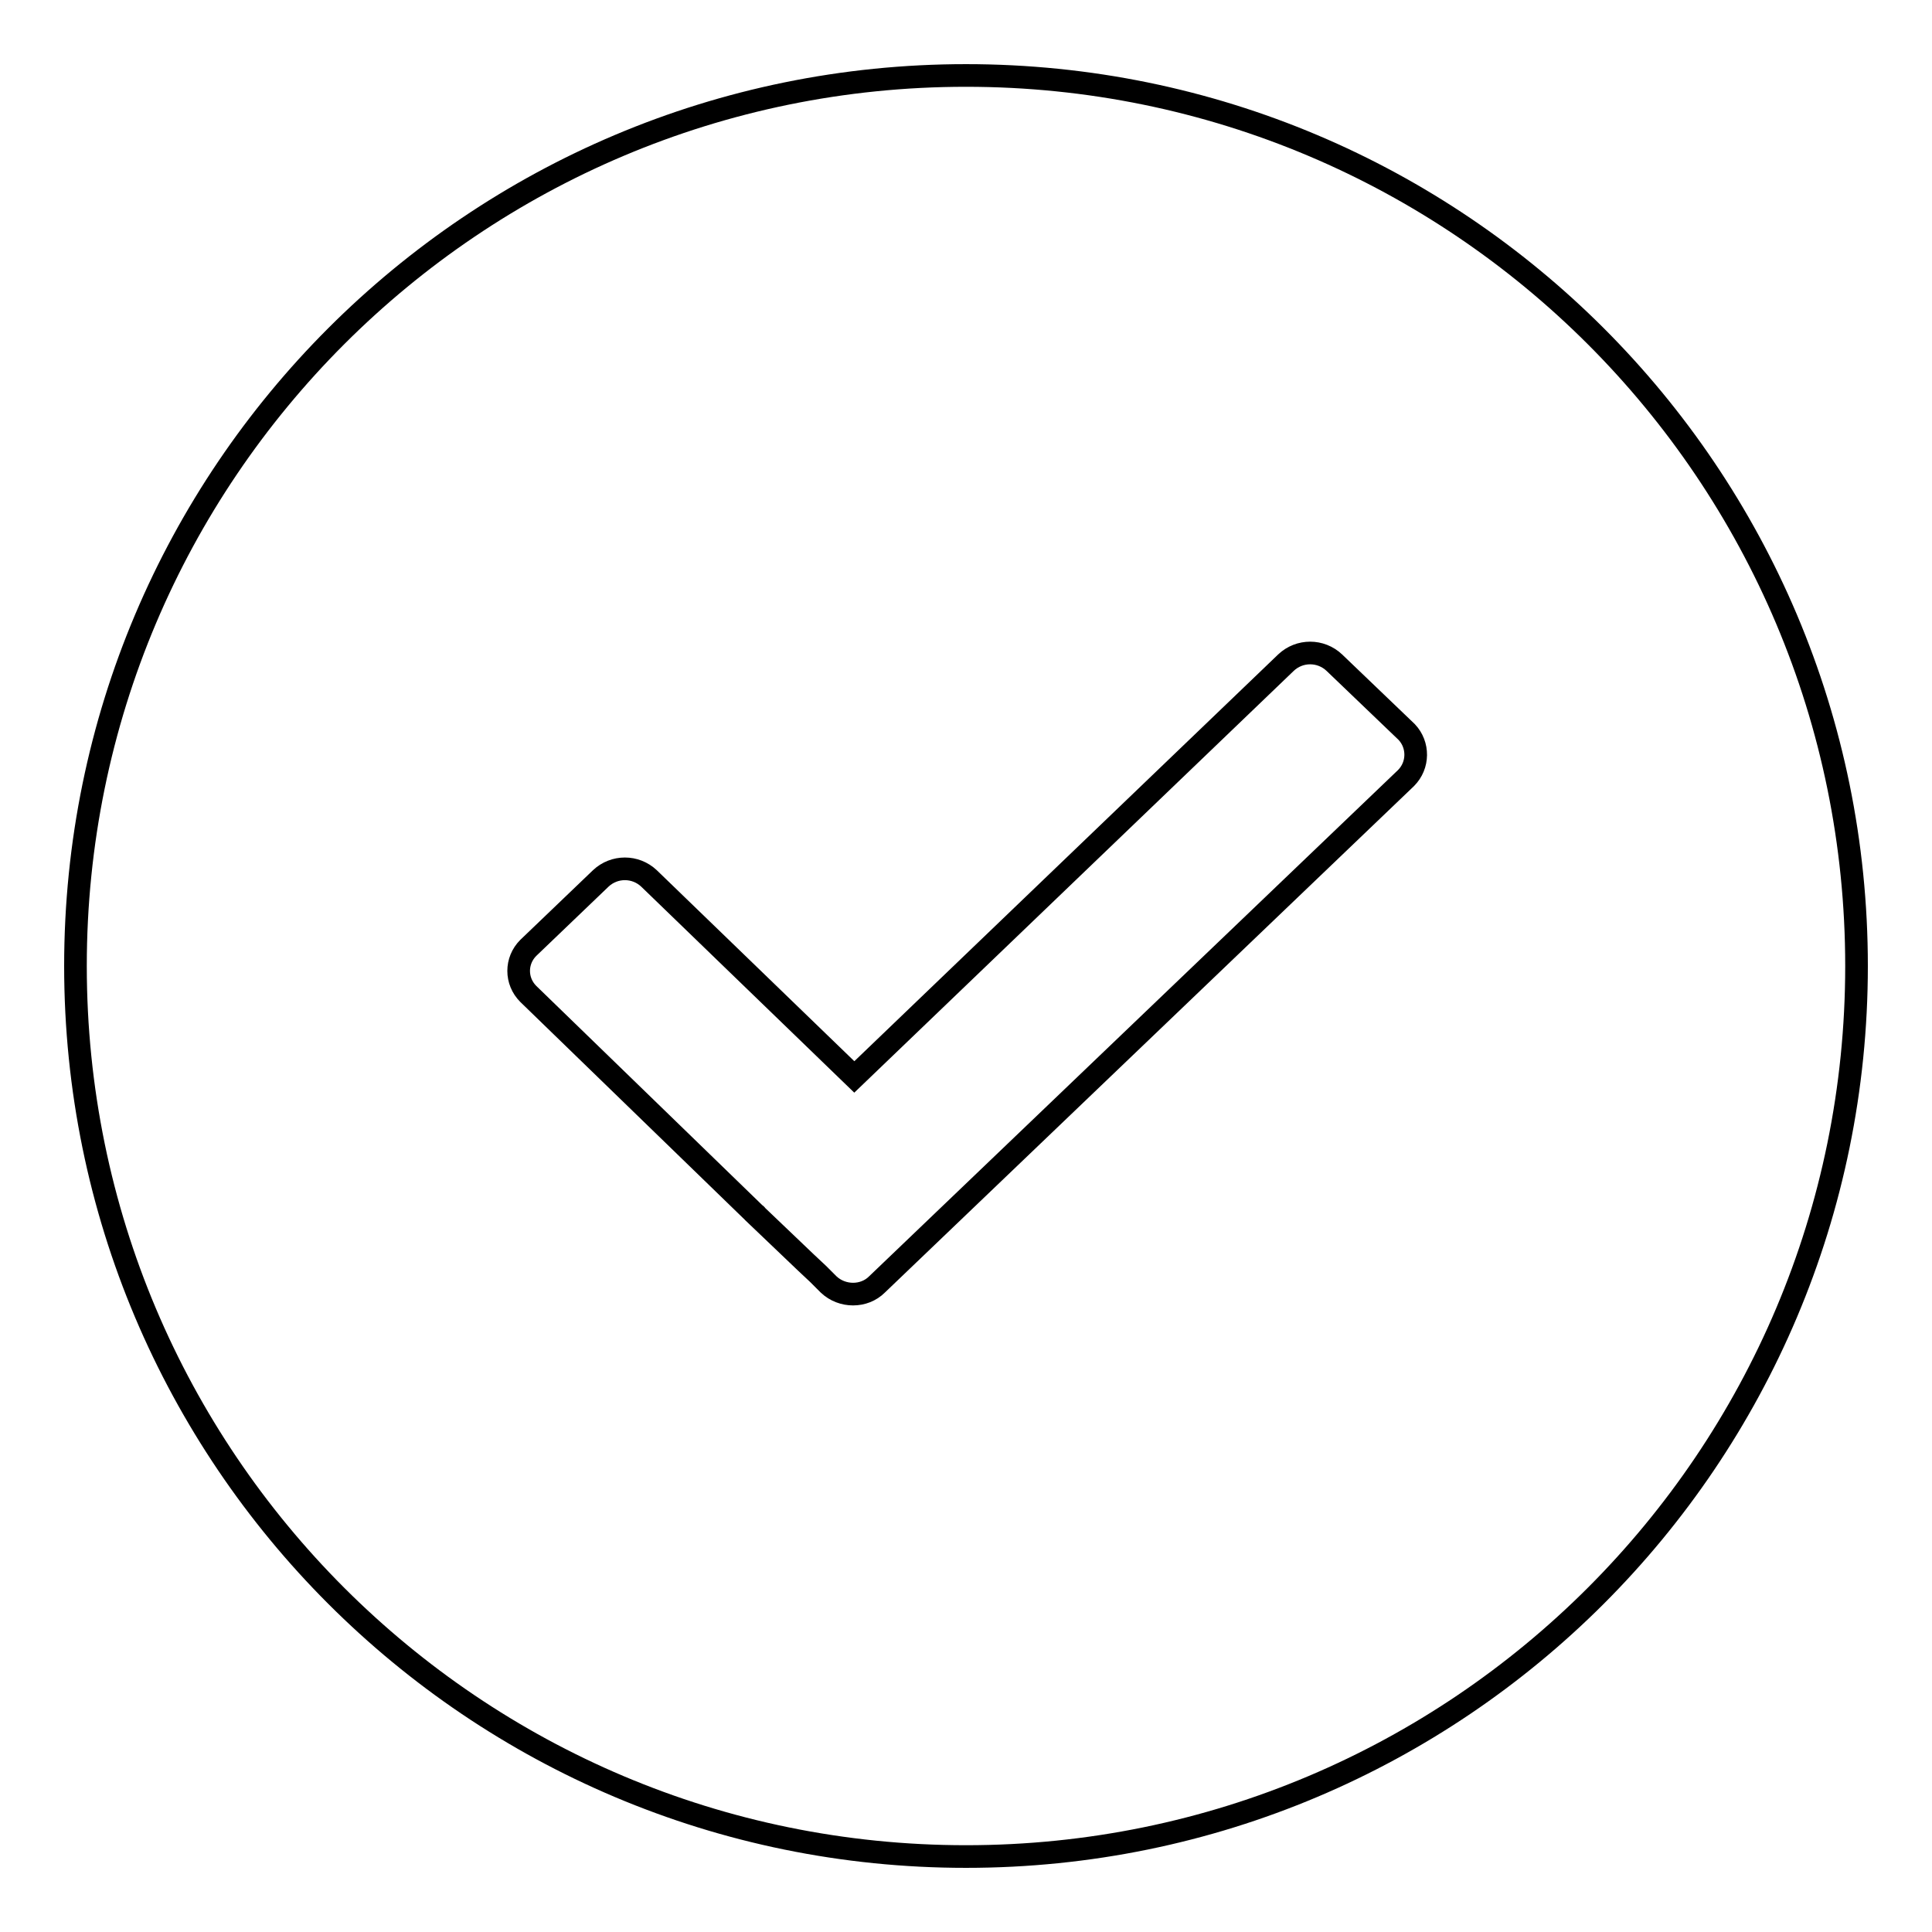 <?xml version="1.0" encoding="utf-8"?>
<!-- Svg Vector Icons : http://www.onlinewebfonts.com/icon -->
<!DOCTYPE svg PUBLIC "-//W3C//DTD SVG 1.1//EN" "http://www.w3.org/Graphics/SVG/1.1/DTD/svg11.dtd">
<svg version="1.1" xmlns="http://www.w3.org/2000/svg" xmlns:xlink="http://www.w3.org/1999/xlink" x="0px" y="0px" viewBox="0 0 256 256" enable-background="new 0 0 256 256" xml:space="preserve">
<g><g><path stroke-width="3" fill-opacity="0" stroke="#000000"  d="M128,10C62.8,10,10,62.8,10,128c0,65.2,52.8,118,118,118c65.2,0,118-52.8,118-118C246,62.8,193.2,10,128,10z M186.3,103.1l-70.1,67.1c-1.7,1.7-4.6,1.7-6.4,0l-1.4-1.4l0,0l-1.6-1.5l-6.6-6.3c0,0,0-0.1-0.1-0.1L70,131.7c-1.7-1.7-1.7-4.4,0-6.1l9.6-9.2c1.8-1.7,4.6-1.7,6.4,0l27.2,26.3l57.2-54.9c1.8-1.7,4.6-1.7,6.4,0l9.6,9.2C188,98.7,188,101.4,186.3,103.1L186.3,103.1z"/></g></g>
</svg>